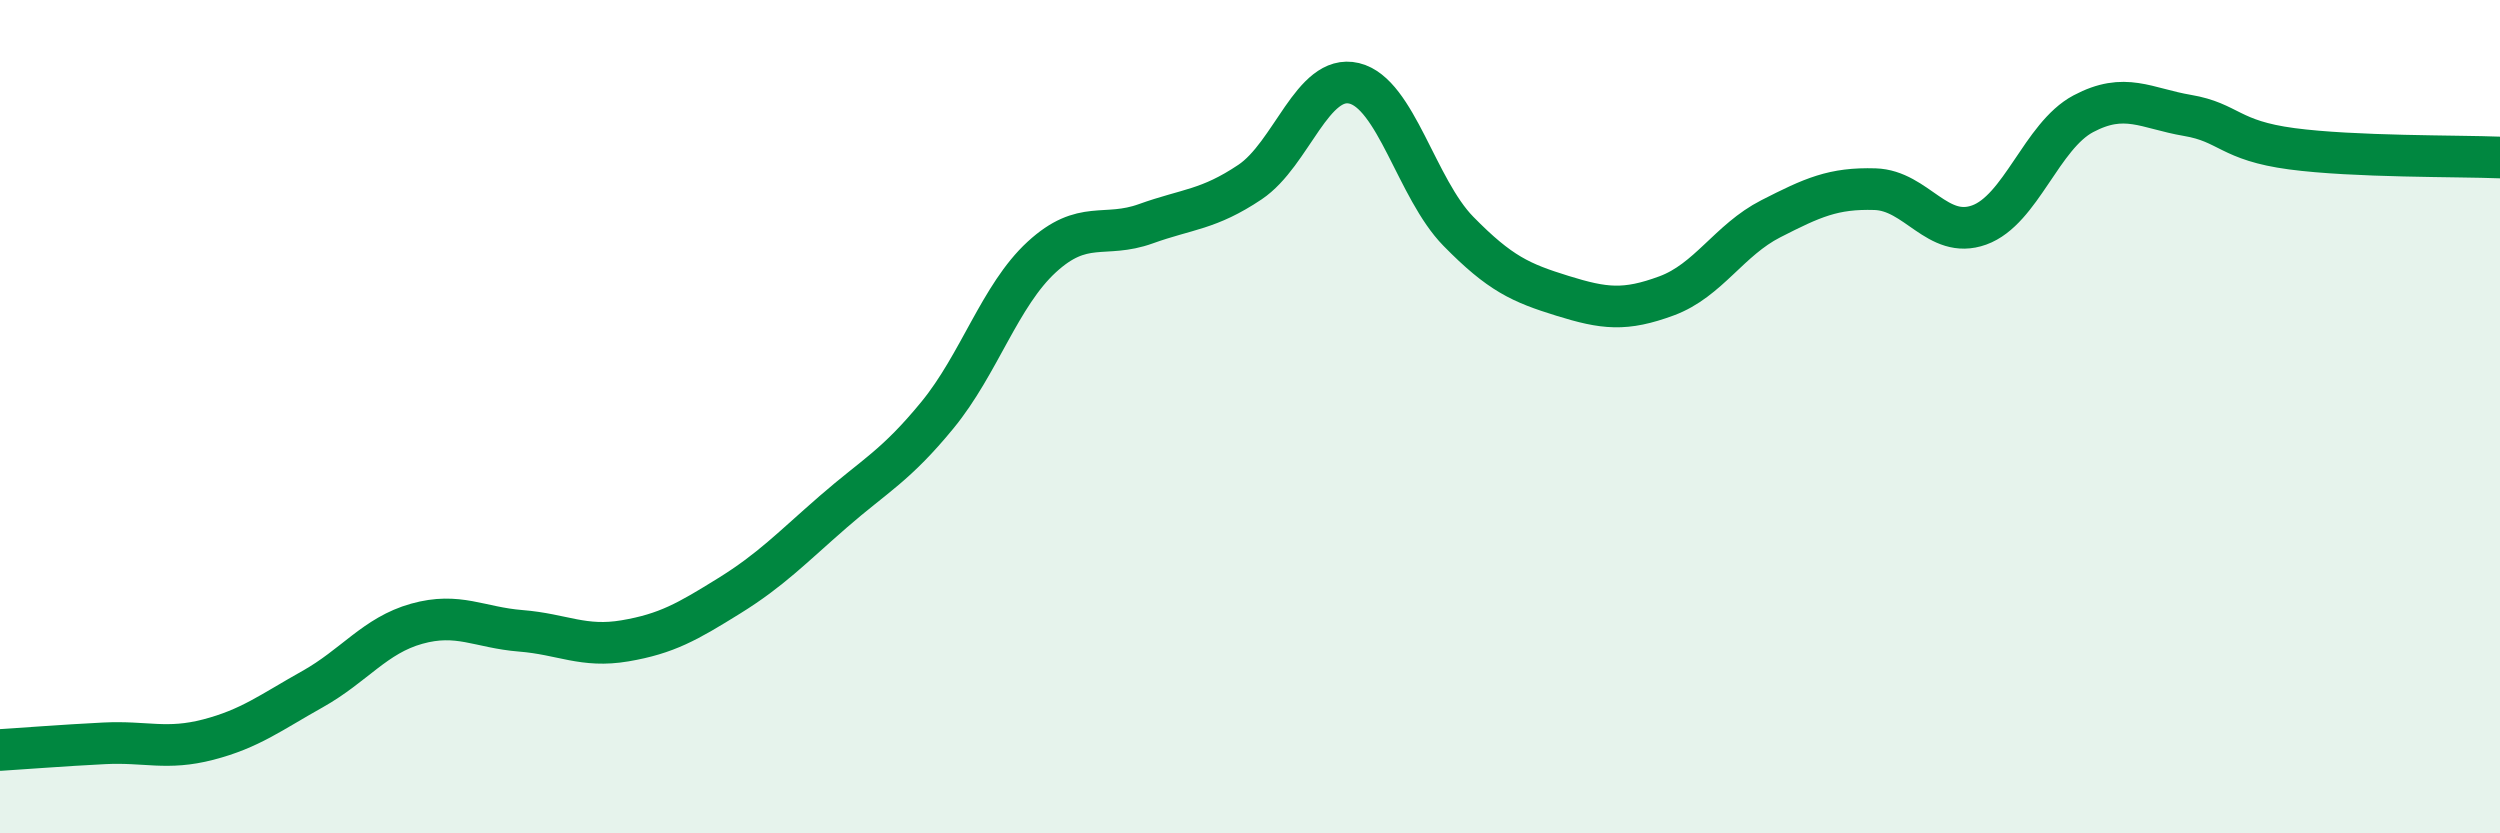 
    <svg width="60" height="20" viewBox="0 0 60 20" xmlns="http://www.w3.org/2000/svg">
      <path
        d="M 0,18 C 0.5,17.97 1.5,17.89 2.5,17.84 C 3.5,17.79 4,18.01 5,17.75 C 6,17.49 6.5,17.1 7.5,16.54 C 8.5,15.98 9,15.25 10,14.97 C 11,14.69 11.5,15.06 12.5,15.14 C 13.5,15.22 14,15.55 15,15.38 C 16,15.21 16.5,14.92 17.5,14.3 C 18.5,13.68 19,13.15 20,12.28 C 21,11.41 21.5,11.18 22.5,9.96 C 23.5,8.74 24,7.09 25,6.17 C 26,5.25 26.5,5.73 27.5,5.37 C 28.5,5.01 29,5.04 30,4.37 C 31,3.7 31.5,1.76 32.5,2 C 33.5,2.24 34,4.53 35,5.55 C 36,6.57 36.5,6.79 37.5,7.1 C 38.5,7.41 39,7.47 40,7.1 C 41,6.73 41.5,5.76 42.5,5.25 C 43.5,4.74 44,4.51 45,4.54 C 46,4.57 46.5,5.76 47.5,5.4 C 48.5,5.04 49,3.26 50,2.73 C 51,2.2 51.5,2.6 52.5,2.77 C 53.5,2.94 53.5,3.37 55,3.57 C 56.5,3.77 59,3.74 60,3.78L60 20L0 20Z"
        fill="#008740"
        opacity="0.1"
        stroke-linecap="round"
        stroke-linejoin="round"
      />
      <path
        d="M 0,18 C 0.5,17.97 1.5,17.89 2.5,17.84 C 3.5,17.79 4,18.01 5,17.75 C 6,17.49 6.5,17.1 7.5,16.54 C 8.5,15.98 9,15.25 10,14.97 C 11,14.69 11.5,15.06 12.5,15.14 C 13.5,15.22 14,15.55 15,15.38 C 16,15.21 16.5,14.92 17.5,14.3 C 18.5,13.68 19,13.15 20,12.28 C 21,11.41 21.5,11.18 22.5,9.96 C 23.5,8.74 24,7.09 25,6.17 C 26,5.25 26.5,5.73 27.5,5.37 C 28.5,5.01 29,5.04 30,4.37 C 31,3.7 31.5,1.76 32.5,2 C 33.5,2.24 34,4.53 35,5.55 C 36,6.57 36.5,6.79 37.5,7.1 C 38.5,7.41 39,7.47 40,7.1 C 41,6.73 41.5,5.76 42.5,5.25 C 43.5,4.74 44,4.51 45,4.54 C 46,4.57 46.5,5.76 47.5,5.4 C 48.5,5.04 49,3.26 50,2.73 C 51,2.2 51.5,2.6 52.5,2.77 C 53.5,2.94 53.5,3.37 55,3.57 C 56.5,3.77 59,3.74 60,3.78"
        stroke="#008740"
        stroke-width="1"
        fill="none"
        stroke-linecap="round"
        stroke-linejoin="round"
      />
    </svg>
  